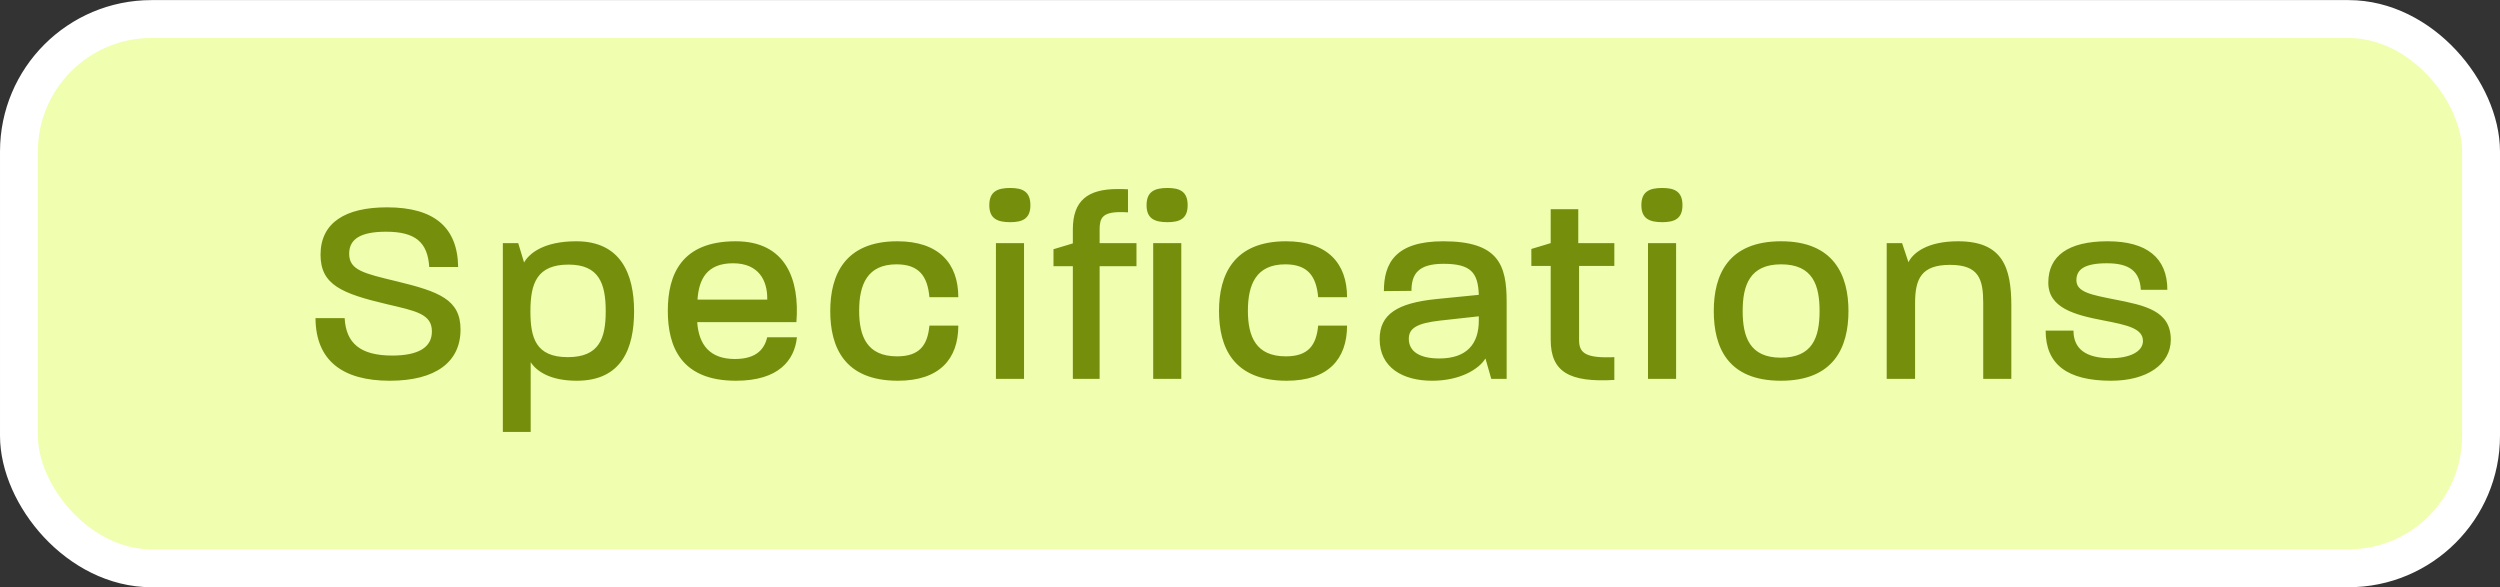 <svg width="132" height="31" viewBox="0 0 132 31" fill="none" xmlns="http://www.w3.org/2000/svg">
<rect x="0" y="0" width="132" height="31" fill="#333333" stroke="none"/>
<rect x="1" y="1.005" width="130" height="29" rx="7" fill="#EBEBEB"/>
<rect x="1" y="1.005" width="130" height="29" rx="7" fill="#EFFFAF"/>
<rect x="1" y="1.005" width="130" height="29" rx="7" stroke="white" stroke-width="2"/>
<path d="M20.578 20.103C18.072 20.103 16.672 19.025 16.658 16.799H18.198C18.268 18.129 19.038 18.773 20.704 18.773C22.076 18.773 22.804 18.353 22.804 17.499C22.804 16.575 21.964 16.421 20.41 16.057C18.044 15.497 16.924 15.035 16.924 13.453C16.924 11.759 18.226 10.947 20.438 10.947C22.916 10.947 24.162 11.997 24.19 14.097H22.664C22.58 12.781 21.922 12.235 20.382 12.235C19.052 12.235 18.436 12.613 18.436 13.397C18.436 14.265 19.206 14.433 20.942 14.853C23.196 15.399 24.316 15.819 24.316 17.401C24.316 19.109 23.014 20.103 20.578 20.103ZM26.55 22.805V12.837H27.362L27.67 13.859C27.95 13.369 28.72 12.739 30.428 12.739C32.78 12.739 33.48 14.475 33.48 16.435C33.48 18.395 32.822 20.103 30.456 20.103C29.042 20.103 28.328 19.599 28.02 19.123V22.805H26.55ZM28.006 16.435C28.006 17.835 28.286 18.857 29.98 18.857C31.632 18.857 31.982 17.877 31.982 16.435C31.982 14.979 31.632 13.971 30.022 13.971C28.356 13.971 28.006 14.951 28.006 16.435ZM38.858 20.103C35.974 20.103 35.26 18.325 35.26 16.407C35.26 14.489 35.987 12.739 38.843 12.739C41.489 12.739 42.231 14.755 42.05 17.009H36.813C36.898 18.241 37.514 18.955 38.801 18.955C39.992 18.955 40.37 18.381 40.51 17.807H42.078C41.952 19.025 41.111 20.103 38.858 20.103ZM36.828 15.819H40.51V15.791C40.523 14.811 40.062 13.901 38.703 13.901C37.303 13.901 36.898 14.769 36.828 15.819ZM47.407 20.103C44.579 20.103 43.837 18.325 43.837 16.421C43.837 14.517 44.607 12.739 47.379 12.739C49.563 12.739 50.599 13.901 50.599 15.693H49.073C48.975 14.587 48.527 13.957 47.337 13.957C45.797 13.957 45.363 15.021 45.363 16.407C45.363 17.765 45.783 18.815 47.365 18.815C48.555 18.815 48.975 18.227 49.073 17.191H50.599C50.599 18.955 49.605 20.103 47.407 20.103ZM52.585 20.005V12.837H54.069V20.005H52.585ZM52.235 10.835C52.235 10.107 52.669 9.925 53.341 9.925C53.985 9.925 54.405 10.107 54.405 10.835C54.405 11.549 53.985 11.731 53.341 11.731C52.669 11.731 52.235 11.549 52.235 10.835ZM56.646 20.005V14.055H55.624V13.159L56.646 12.851V12.109C56.646 10.583 57.444 9.981 59.012 9.981C59.18 9.981 59.362 9.981 59.558 9.995V11.213C59.362 11.199 59.278 11.199 59.166 11.199C58.2 11.199 58.06 11.521 58.06 12.123V12.837H60.006V14.055H58.06V20.005H56.646ZM60.538 10.835C60.538 10.107 60.972 9.925 61.644 9.925C62.288 9.925 62.708 10.107 62.708 10.835C62.708 11.549 62.288 11.731 61.644 11.731C60.972 11.731 60.538 11.549 60.538 10.835ZM60.888 20.005V12.837H62.372V20.005H60.888ZM67.933 20.103C65.105 20.103 64.363 18.325 64.363 16.421C64.363 14.517 65.133 12.739 67.905 12.739C70.089 12.739 71.125 13.901 71.125 15.693H69.599C69.501 14.587 69.053 13.957 67.863 13.957C66.323 13.957 65.889 15.021 65.889 16.407C65.889 17.765 66.309 18.815 67.891 18.815C69.081 18.815 69.501 18.227 69.599 17.191H71.125C71.125 18.955 70.131 20.103 67.933 20.103ZM75.617 20.103C74.077 20.103 72.845 19.417 72.845 17.905C72.845 16.589 73.783 16.001 75.827 15.791L78.081 15.567C78.039 14.391 77.661 13.929 76.219 13.929C74.889 13.929 74.525 14.461 74.525 15.357L73.069 15.371C73.069 13.887 73.685 12.739 76.205 12.739C79.131 12.739 79.551 13.999 79.551 15.931V20.005H78.739L78.431 18.927C78.095 19.487 77.101 20.103 75.617 20.103ZM74.385 17.891C74.385 18.549 74.945 18.927 75.995 18.927C77.437 18.927 78.081 18.171 78.081 16.925V16.701L76.051 16.925C74.805 17.065 74.385 17.331 74.385 17.891ZM85.237 20.061C82.871 20.201 81.877 19.641 81.877 17.947V14.041H80.855V13.145L81.877 12.837V11.045H83.333V12.837H85.237V14.041H83.375V17.947C83.375 18.619 83.683 18.927 85.237 18.857V20.061ZM87.014 20.005V12.837H88.498V20.005H87.014ZM86.664 10.835C86.664 10.107 87.098 9.925 87.77 9.925C88.414 9.925 88.834 10.107 88.834 10.835C88.834 11.549 88.414 11.731 87.77 11.731C87.098 11.731 86.664 11.549 86.664 10.835ZM94.029 20.103C91.215 20.103 90.487 18.325 90.487 16.421C90.487 14.531 91.229 12.739 94.043 12.739C96.829 12.739 97.599 14.531 97.599 16.421C97.599 18.339 96.829 20.103 94.029 20.103ZM92.013 16.421C92.013 17.779 92.377 18.885 94.029 18.885C95.709 18.885 96.073 17.807 96.073 16.421C96.073 15.091 95.737 13.957 94.043 13.957C92.377 13.957 92.013 15.077 92.013 16.421ZM99.618 20.005V12.837H100.43L100.766 13.845C101.004 13.355 101.76 12.739 103.384 12.739C105.736 12.739 106.198 14.111 106.198 16.141V20.005H104.714V16.015C104.714 14.741 104.49 13.985 102.964 13.985C101.438 13.985 101.116 14.727 101.116 16.015V20.005H99.618ZM111.468 20.103C109.144 20.103 108.01 19.235 108.01 17.457H109.48C109.48 18.423 110.138 18.913 111.44 18.913C112.462 18.913 113.148 18.563 113.148 18.003C113.148 17.345 112.322 17.163 111.09 16.925C109.55 16.631 108.15 16.267 108.15 14.923C108.15 13.523 109.186 12.739 111.286 12.739C113.358 12.739 114.436 13.621 114.436 15.301H113.036C112.98 14.321 112.434 13.901 111.244 13.901C110.068 13.901 109.634 14.223 109.634 14.797C109.634 15.427 110.432 15.567 111.622 15.805C113.274 16.127 114.618 16.407 114.618 17.933C114.618 19.235 113.358 20.103 111.468 20.103Z" fill="#758F0D"/>
</svg>
